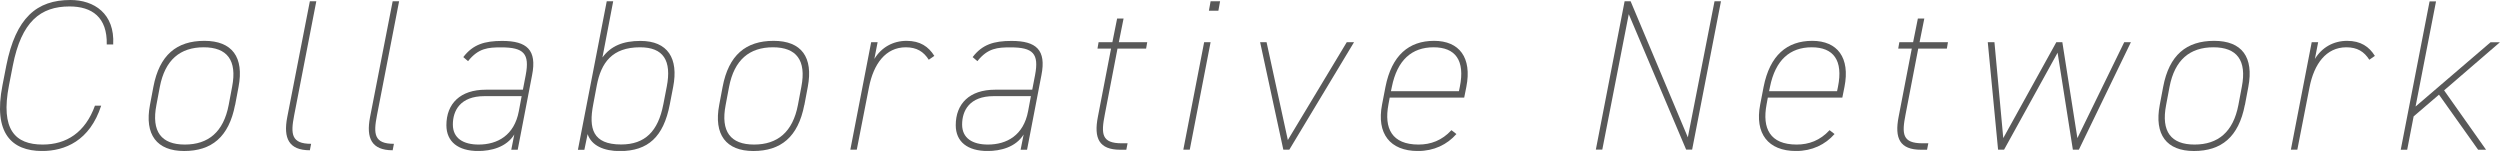 <?xml version="1.0" encoding="UTF-8"?>
<svg id="_レイヤー_2" data-name="レイヤー 2" xmlns="http://www.w3.org/2000/svg" viewBox="0 0 337.25 20.36">
  <defs>
    <style>
      .cls-1 {
        fill: #595959;
      }
    </style>
  </defs>
  <g id="_レイヤー_1-2" data-name="レイヤー 1">
    <g>
      <path class="cls-1" d="M14.4,6c.09-3.68-2-5.13-5.02-5.13C5.47.87,2.89,2.9,1.73,8.85l-.52,2.67c-1.16,5.98.84,7.98,4.55,7.98,3.19,0,5.74-1.62,7.05-5.25h.84c-1.54,4.76-4.9,6.12-7.98,6.12C1.58,20.36-.94,17.98.33,11.52l.52-2.67C2.13,2.38,4.97,0,9.5,0c3.19,0,6,1.83,5.77,6h-.87Z"/>
      <path class="cls-1" d="M31.71,14.16c-.84,4.35-3.19,6.21-6.87,6.21s-5.37-2.2-4.61-6.21l.46-2.44c.81-4.29,3.13-6.21,6.88-6.21s5.37,2.2,4.61,6.21l-.46,2.44ZM31.31,11.72c.7-3.6-.67-5.34-3.83-5.34s-5.22,1.68-5.92,5.34l-.46,2.44c-.7,3.6.67,5.34,3.83,5.34s5.22-1.68,5.92-5.34l.46-2.44Z"/>
      <path class="cls-1" d="M41.8.17h.87l-2.99,15.4c-.49,2.52-.38,3.83,2.29,3.83l-.17.87c-2.84,0-3.6-1.62-3.05-4.47L41.8.17Z"/>
      <path class="cls-1" d="M52.97.17h.87l-2.99,15.4c-.49,2.52-.38,3.83,2.29,3.83l-.17.87c-2.84,0-3.6-1.62-3.05-4.47L52.97.17Z"/>
      <path class="cls-1" d="M65.52,12.1h5.02l.38-1.97c.55-2.9-.26-3.74-3.31-3.74-1.74,0-3.07.09-4.47,1.86l-.64-.55c1.31-1.71,2.87-2.18,5.25-2.18,3.34,0,4.7,1.22,4.03,4.61l-1.94,10.07h-.87l.41-2.06c-1.07,1.74-3.16,2.23-4.87,2.23-2.7,0-4.29-1.25-4.29-3.48,0-2.9,1.86-4.79,5.31-4.79ZM70.37,12.97h-5.02c-3.28,0-4.26,1.97-4.26,3.83s1.42,2.7,3.48,2.7c2.55,0,4.81-1.25,5.42-4.5l.38-2.03Z"/>
      <path class="cls-1" d="M81.27,7.75c1.13-1.54,2.76-2.23,5.13-2.23,3.68,0,5.16,2.35,4.41,6.21l-.46,2.38c-.84,4.35-2.93,6.27-6.73,6.27-2.15,0-3.83-.73-4.35-2.29l-.44,2.12h-.87L81.85.17h.87l-1.45,7.57ZM89.48,14.1l.46-2.38c.7-3.57-.46-5.34-3.6-5.34-3.77,0-5.25,2.09-5.83,5.13l-.49,2.61c-.61,3.19-.09,5.37,3.77,5.37,3.22,0,4.99-1.77,5.69-5.4Z"/>
      <path class="cls-1" d="M108.5,14.16c-.84,4.35-3.19,6.21-6.87,6.21s-5.37-2.2-4.61-6.21l.46-2.44c.81-4.29,3.13-6.21,6.88-6.21s5.37,2.2,4.61,6.21l-.46,2.44ZM108.1,11.72c.7-3.6-.67-5.34-3.83-5.34s-5.22,1.68-5.92,5.34l-.46,2.44c-.7,3.6.67,5.34,3.83,5.34s5.22-1.68,5.92-5.34l.46-2.44Z"/>
      <path class="cls-1" d="M117.23,11.75l-1.65,8.44h-.87l2.81-14.5h.87l-.44,2.26c.96-1.57,2.52-2.44,4.35-2.44s2.96.78,3.74,2.03l-.75.52c-.7-1.1-1.62-1.68-3.1-1.68-2.73,0-4.35,2.26-4.96,5.37Z"/>
      <path class="cls-1" d="M134.23,12.1h5.02l.38-1.97c.55-2.9-.26-3.74-3.31-3.74-1.74,0-3.07.09-4.47,1.86l-.64-.55c1.31-1.71,2.87-2.18,5.25-2.18,3.34,0,4.7,1.22,4.03,4.61l-1.94,10.07h-.87l.41-2.06c-1.07,1.74-3.16,2.23-4.87,2.23-2.7,0-4.29-1.25-4.29-3.48,0-2.9,1.86-4.79,5.31-4.79ZM139.07,12.97h-5.02c-3.28,0-4.26,1.97-4.26,3.83s1.42,2.7,3.48,2.7c2.55,0,4.81-1.25,5.42-4.5l.38-2.03Z"/>
      <path class="cls-1" d="M148.2,5.69h1.86l.64-3.19h.87l-.64,3.19h3.83l-.15.87h-3.86l-1.71,8.88c-.52,2.64-.44,3.89,2.29,3.89h.78l-.17.87h-.81c-2.87,0-3.6-1.54-3.02-4.47l1.77-9.17h-1.83l.15-.87Z"/>
      <path class="cls-1" d="M162.44,5.69h.87l-2.81,14.5h-.87l2.81-14.5ZM163.31.17h1.28l-.23,1.28h-1.28l.23-1.28Z"/>
      <path class="cls-1" d="M182.66,5.69l-8.73,14.5h-.81l-3.13-14.5h.87l2.87,13.2,7.95-13.2h.99Z"/>
      <path class="cls-1" d="M187.47,13.17l-.17.93c-.61,3.22.46,5.4,4.06,5.4,1.65,0,3.16-.55,4.44-1.94l.67.52c-1.25,1.42-3.02,2.29-5.19,2.29-3.77,0-5.6-2.35-4.84-6.27l.46-2.38c.84-4.26,3.16-6.21,6.56-6.21s5.13,2.26,4.35,6.21l-.29,1.45h-10.04ZM187.64,12.3h9.17l.12-.58c.73-3.6-.61-5.34-3.54-5.34s-4.9,1.71-5.63,5.34l-.12.58Z"/>
      <path class="cls-1" d="M232.16.17l-3.89,20.01h-.81l-7.74-18.27-3.57,18.27h-.87L219.16.17h.81l7.72,18.36L231.29.17h.87Z"/>
      <path class="cls-1" d="M238.48,13.17l-.17.93c-.61,3.22.46,5.4,4.06,5.4,1.65,0,3.16-.55,4.44-1.94l.67.52c-1.25,1.42-3.02,2.29-5.19,2.29-3.77,0-5.6-2.35-4.84-6.27l.46-2.38c.84-4.26,3.16-6.21,6.56-6.21s5.13,2.26,4.35,6.21l-.29,1.45h-10.04ZM238.65,12.3h9.17l.12-.58c.73-3.6-.61-5.34-3.54-5.34s-4.9,1.71-5.63,5.34l-.12.58Z"/>
      <path class="cls-1" d="M256.22,5.69h1.86l.64-3.19h.87l-.64,3.19h3.83l-.15.87h-3.86l-1.71,8.88c-.52,2.64-.44,3.89,2.29,3.89h.78l-.17.87h-.81c-2.87,0-3.6-1.54-3.02-4.47l1.77-9.17h-1.83l.15-.87Z"/>
      <path class="cls-1" d="M277.57,7.11l-7.22,13.08h-.81l-1.39-14.5h.9l1.19,12.94,7.16-12.94h.81l2.03,12.94,6.32-12.94h.9l-7.02,14.5h-.81l-2.06-13.08Z"/>
      <path class="cls-1" d="M302.83,14.16c-.84,4.35-3.19,6.21-6.87,6.21s-5.37-2.2-4.61-6.21l.46-2.44c.81-4.29,3.13-6.21,6.88-6.21s5.37,2.2,4.61,6.21l-.46,2.44ZM302.42,11.72c.7-3.6-.67-5.34-3.83-5.34s-5.22,1.68-5.92,5.34l-.46,2.44c-.7,3.6.67,5.34,3.83,5.34s5.22-1.68,5.92-5.34l.46-2.44Z"/>
      <path class="cls-1" d="M311.56,11.75l-1.65,8.44h-.87l2.81-14.5h.87l-.44,2.26c.96-1.57,2.52-2.44,4.35-2.44s2.96.78,3.74,2.03l-.75.52c-.7-1.1-1.62-1.68-3.1-1.68-2.73,0-4.35,2.26-4.96,5.37Z"/>
      <path class="cls-1" d="M337.25,5.69l-7.54,6.5,5.66,8.01h-1.07l-5.28-7.43-3.42,2.93-.87,4.5h-.87l3.89-20.01h.87l-2.76,14.18,10.12-8.67h1.28Z"/>
    </g>
  </g>
</svg>